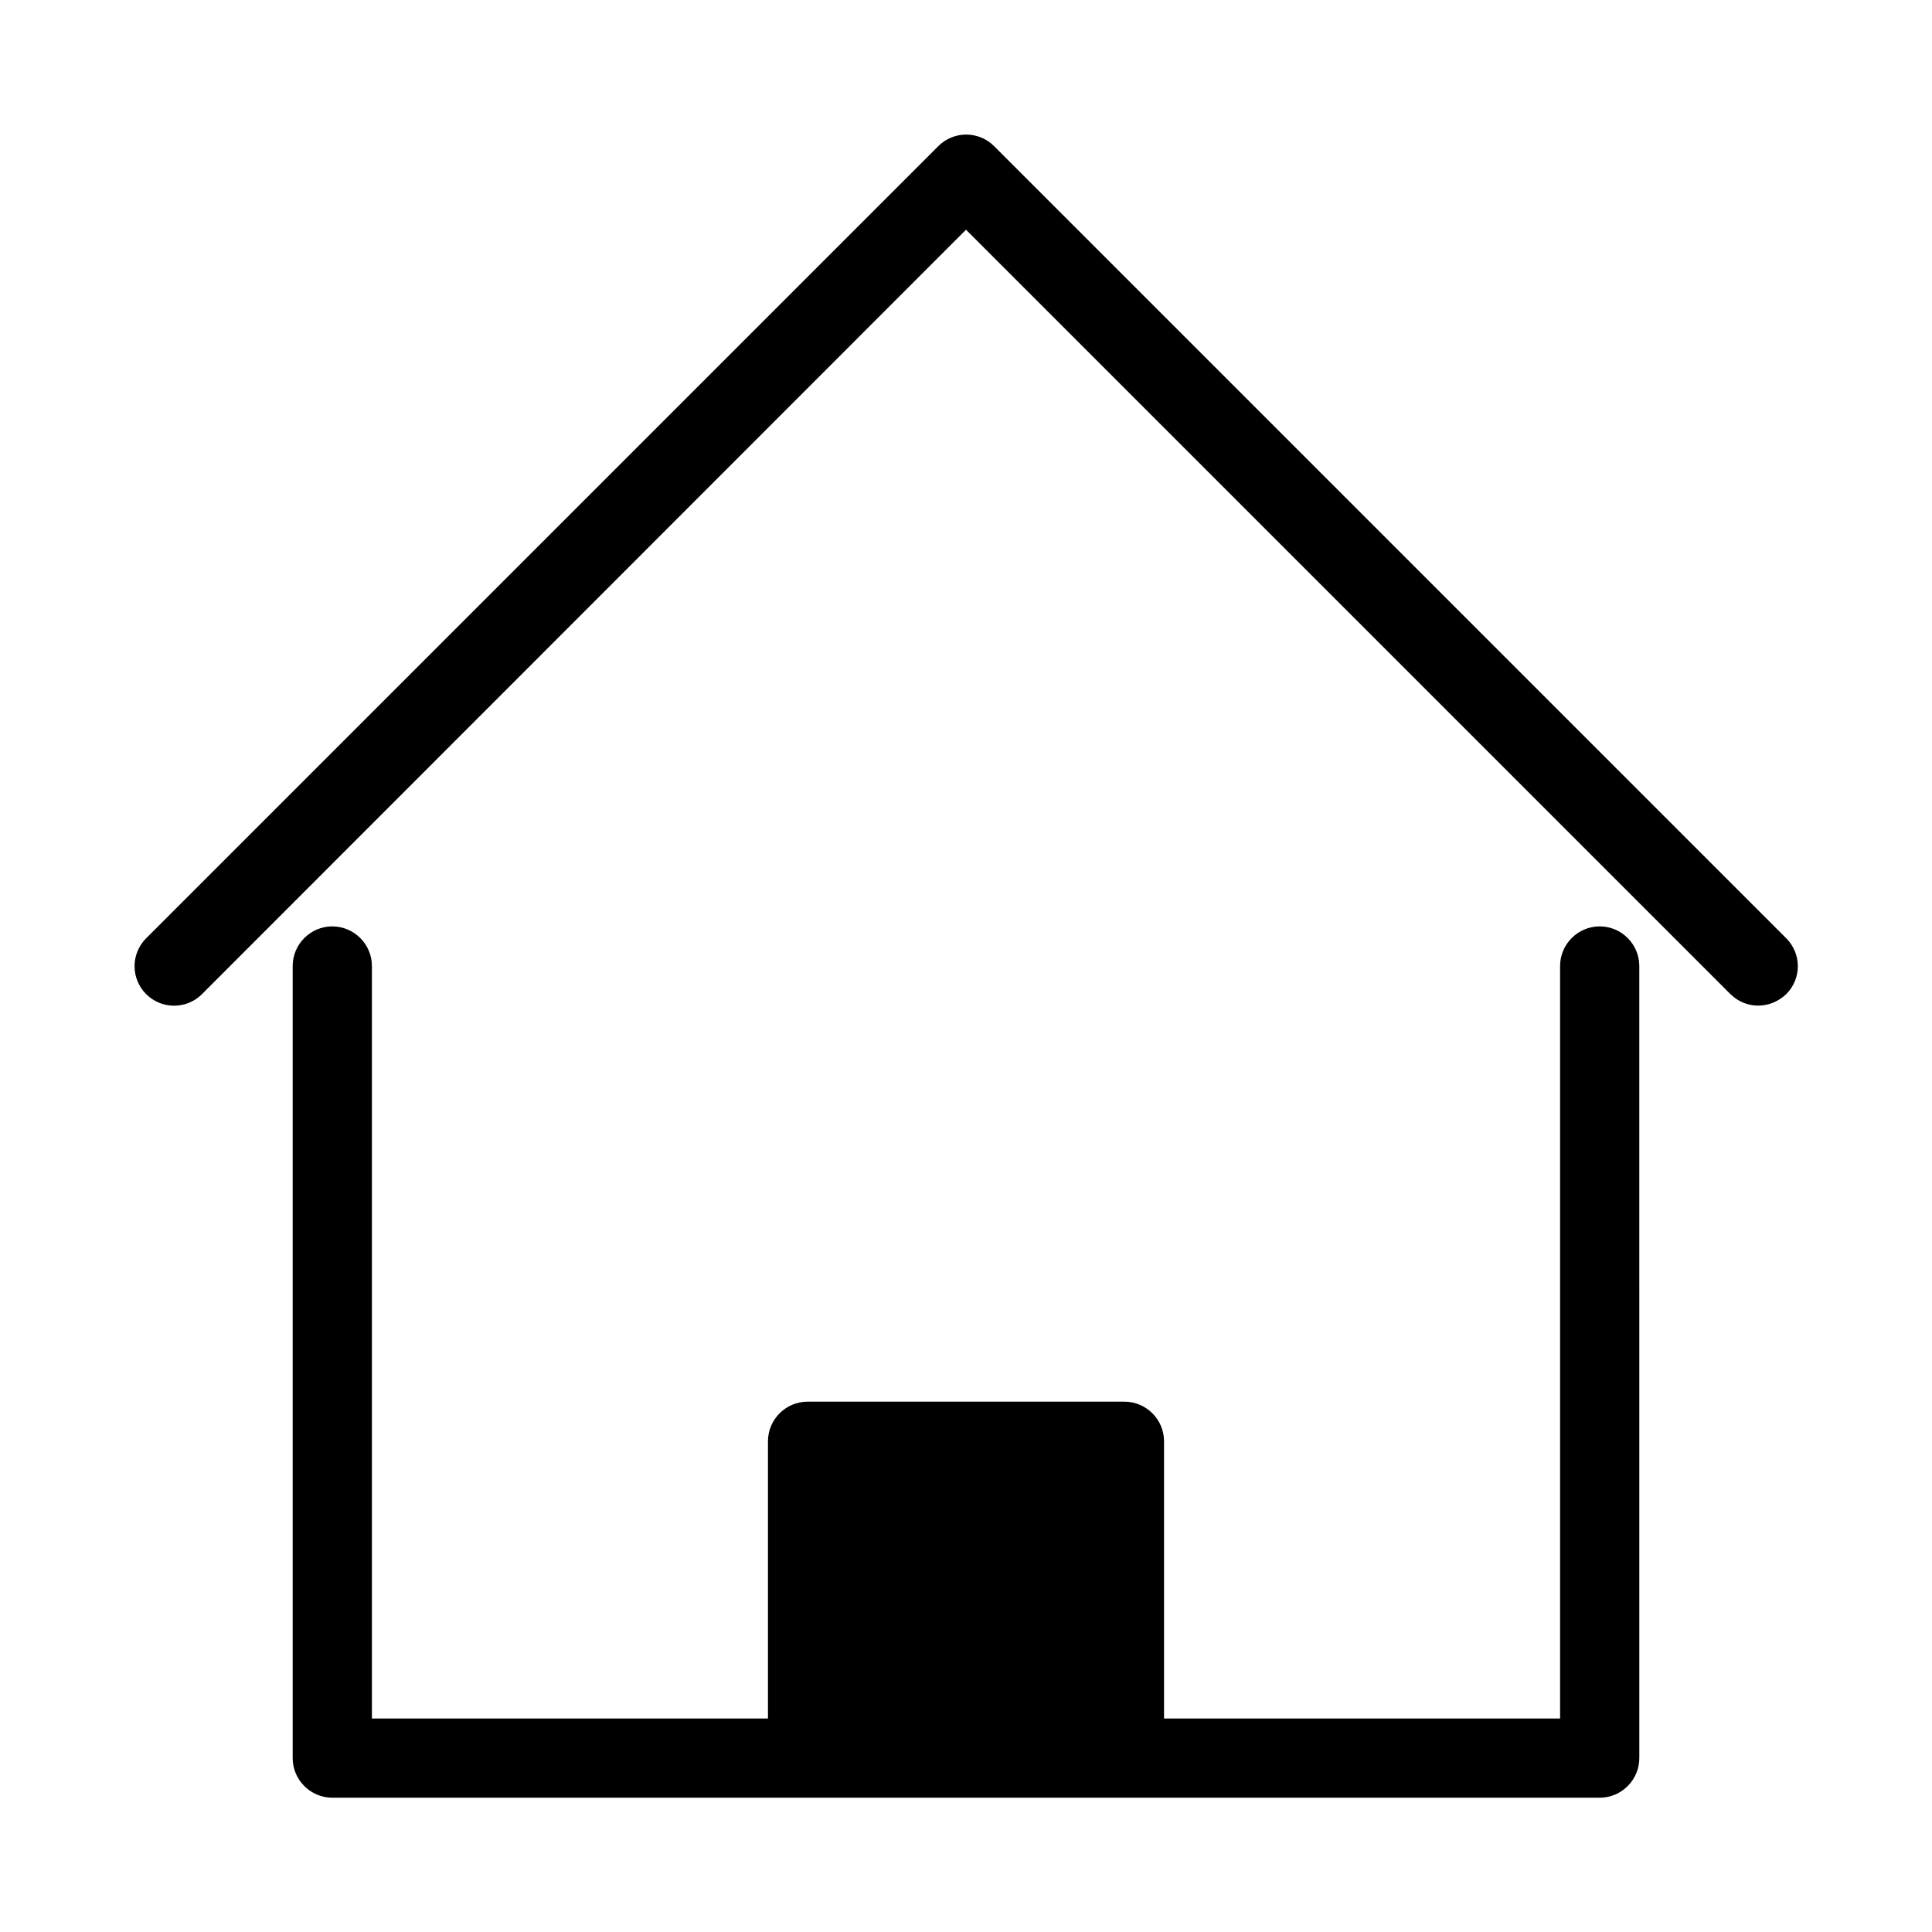 <?xml version="1.0" encoding="UTF-8"?>
<!-- Uploaded to: ICON Repo, www.svgrepo.com, Generator: ICON Repo Mixer Tools -->
<svg fill="#000000" width="800px" height="800px" version="1.1" viewBox="144 144 512 512" xmlns="http://www.w3.org/2000/svg">
 <g>
  <path d="m197.53 407.45 202.47-202.57 202.47 202.47c2.098 2.098 4.723 3.148 7.449 3.148 2.731 0 5.352-1.051 7.453-3.043 4.094-4.094 4.094-10.707 0-14.801l-209.92-209.92c-4.094-4.094-10.707-4.094-14.801 0l-209.92 209.92c-4.094 4.094-4.094 10.707 0 14.801 4.098 4.09 10.711 4.09 14.805-0.004z"/>
  <path d="m232.06 389.5c-5.773 0-10.496 4.723-10.496 10.496v209.92c0 5.773 4.723 10.496 10.496 10.496h335.88c5.773 0 10.496-4.723 10.496-10.496l-0.004-209.92c0-5.773-4.723-10.496-10.496-10.496-5.773 0-10.496 4.723-10.496 10.496v199.43l-104.96-0.004v-73.473c0-5.773-4.723-10.496-10.496-10.496h-83.969c-5.773 0-10.496 4.723-10.496 10.496v73.473h-104.96v-199.42c0-5.773-4.723-10.496-10.496-10.496z"/>
 </g>
</svg>